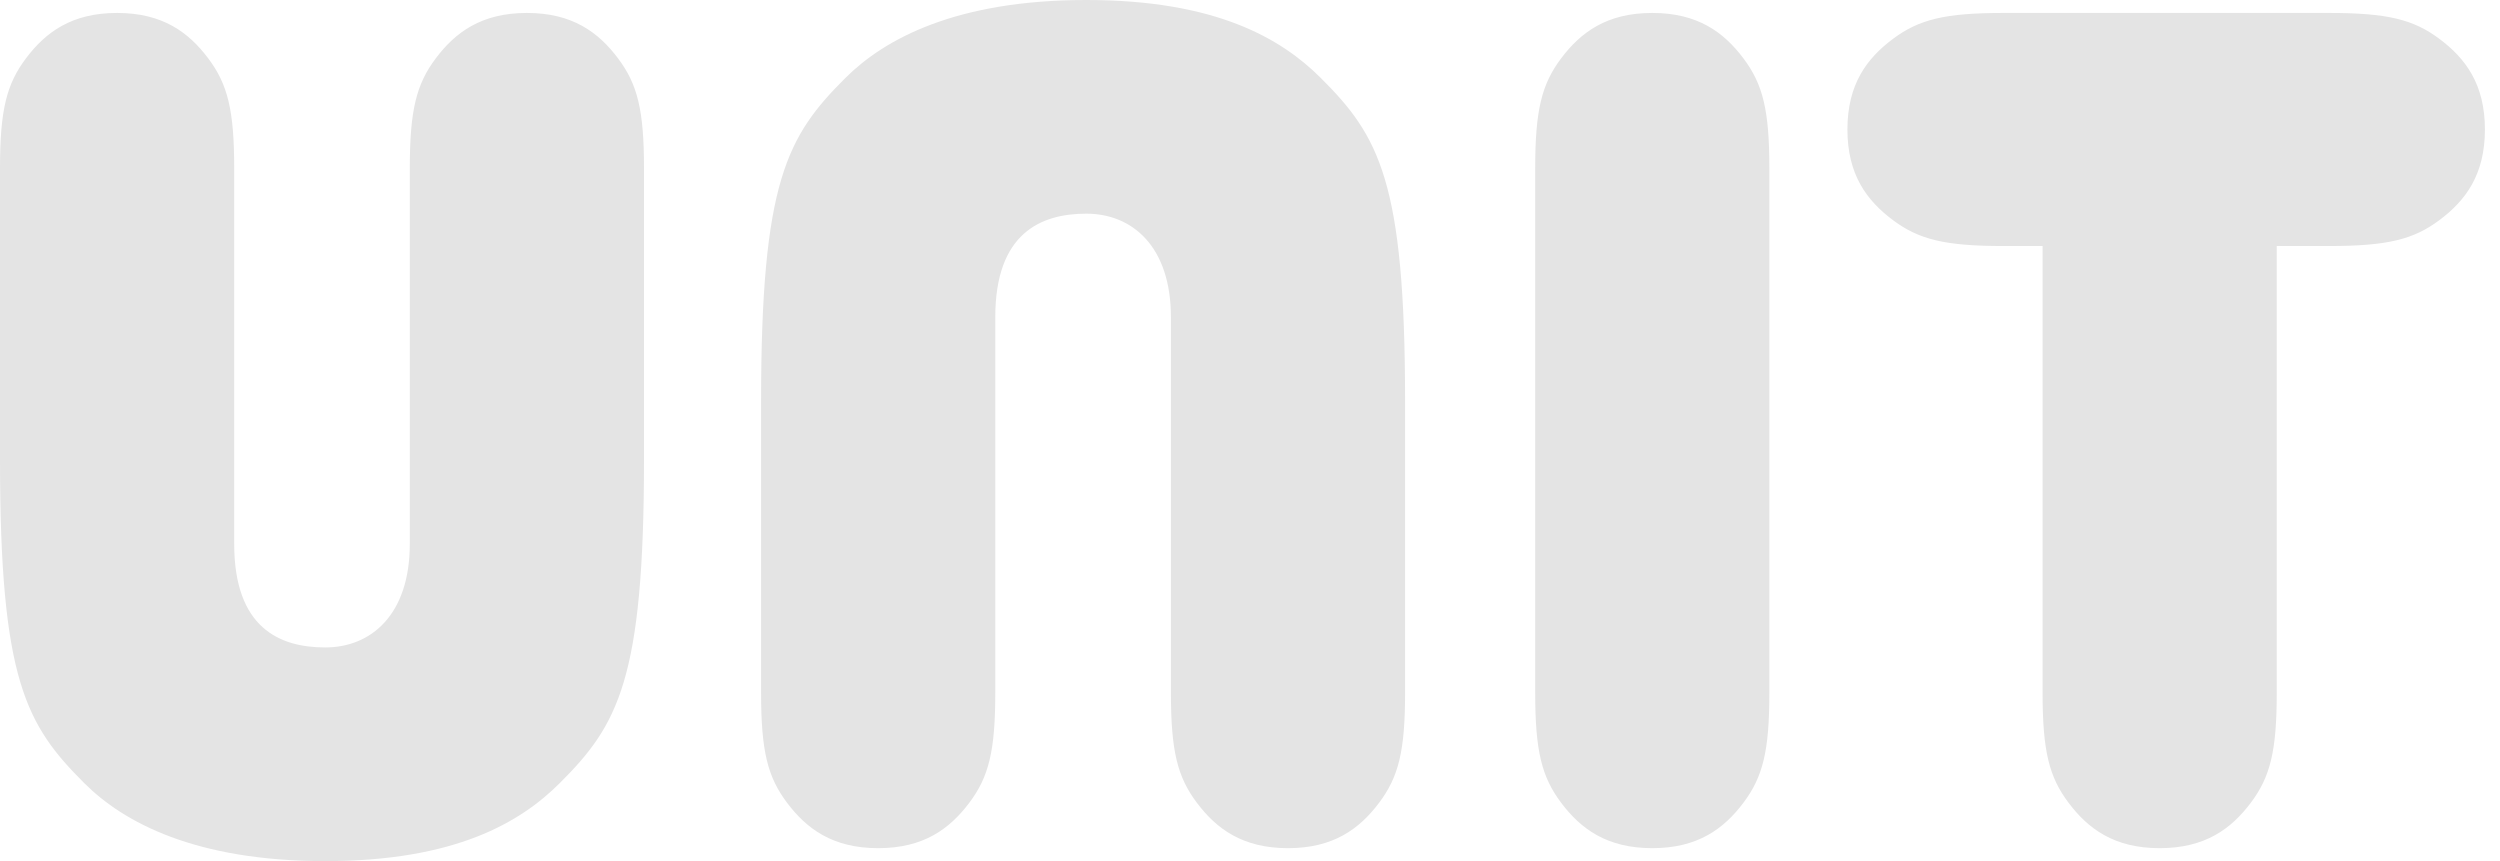 <svg width="90" height="31" viewBox="0 0 90 31" fill="none" xmlns="http://www.w3.org/2000/svg">
<g clip-path="url(#clip0_380_387)">
<path d="M39.108 7.692C37.469 7.692 35.83 8.391 35.83 11.421V24.94C35.83 27.038 35.596 27.97 34.893 28.902C34.19 29.835 33.254 30.534 31.614 30.534C29.975 30.534 29.038 29.835 28.336 28.902C27.633 27.97 27.399 27.038 27.399 24.94V14.451C27.399 6.526 28.336 4.895 30.444 2.797C31.849 1.399 34.425 0 39.108 0C43.792 0 46.134 1.399 47.539 2.797C49.646 4.895 50.583 6.526 50.583 14.451V24.94C50.583 27.038 50.349 27.97 49.646 28.902C48.944 29.835 48.007 30.534 46.368 30.534C44.729 30.534 43.792 29.835 43.089 28.902C42.387 27.97 42.153 27.038 42.153 24.94V11.421C42.153 8.857 40.748 7.692 39.108 7.692ZM11.709 23.308C13.348 23.308 14.753 22.143 14.753 19.579V6.06C14.753 3.962 14.988 3.03 15.69 2.098C16.393 1.165 17.329 0.466 18.969 0.466C20.608 0.466 21.545 1.165 22.247 2.098C22.95 3.03 23.184 3.962 23.184 6.06V16.549C23.184 24.474 22.247 26.105 20.14 28.203C18.735 29.602 16.393 31 11.709 31C7.025 31 4.449 29.602 3.044 28.203C0.937 26.105 0 24.474 0 16.549V6.06C0 3.962 0.234 3.03 0.937 2.098C1.639 1.165 2.576 0.466 4.215 0.466C5.855 0.466 6.791 1.165 7.494 2.098C8.196 3.03 8.431 3.962 8.431 6.06V19.579C8.431 22.609 10.07 23.308 11.709 23.308ZM83.837 8.857H72.128C70.02 8.857 69.083 8.624 68.147 7.925C67.21 7.226 66.507 6.293 66.507 4.662C66.507 3.03 67.21 2.098 68.147 1.399C69.083 0.699 70.02 0.466 72.128 0.466H83.837C85.944 0.466 86.881 0.699 87.818 1.399C88.755 2.098 89.457 3.03 89.457 4.662C89.457 6.293 88.755 7.226 87.818 7.925C86.881 8.624 85.944 8.857 83.837 8.857ZM81.963 24.94C81.963 27.038 81.729 27.97 81.027 28.902C80.324 29.835 79.387 30.534 77.748 30.534C76.109 30.534 75.172 29.835 74.47 28.902C73.767 27.97 73.533 27.038 73.533 24.94V5.827C73.533 3.729 73.767 2.797 74.47 1.865C75.172 0.932 76.109 0.699 77.748 0.699C79.387 0.699 80.324 0.932 81.027 1.865C81.729 2.797 81.963 3.729 81.963 5.827V24.94ZM63.697 24.94C63.697 27.038 63.463 27.97 62.761 28.902C62.058 29.835 61.121 30.534 59.482 30.534C57.843 30.534 56.906 29.835 56.203 28.902C55.501 27.97 55.267 27.038 55.267 24.94V6.06C55.267 3.962 55.501 3.03 56.203 2.098C56.906 1.165 57.843 0.466 59.482 0.466C61.121 0.466 62.058 1.165 62.761 2.098C63.463 3.03 63.697 3.962 63.697 6.06V24.94Z" fill="#E4E4E4"/>
</g>
<defs>
<clipPath id="clip0_380_387">
<rect width="89.457" height="31" fill="white"/>
</clipPath>
</defs>
</svg>
